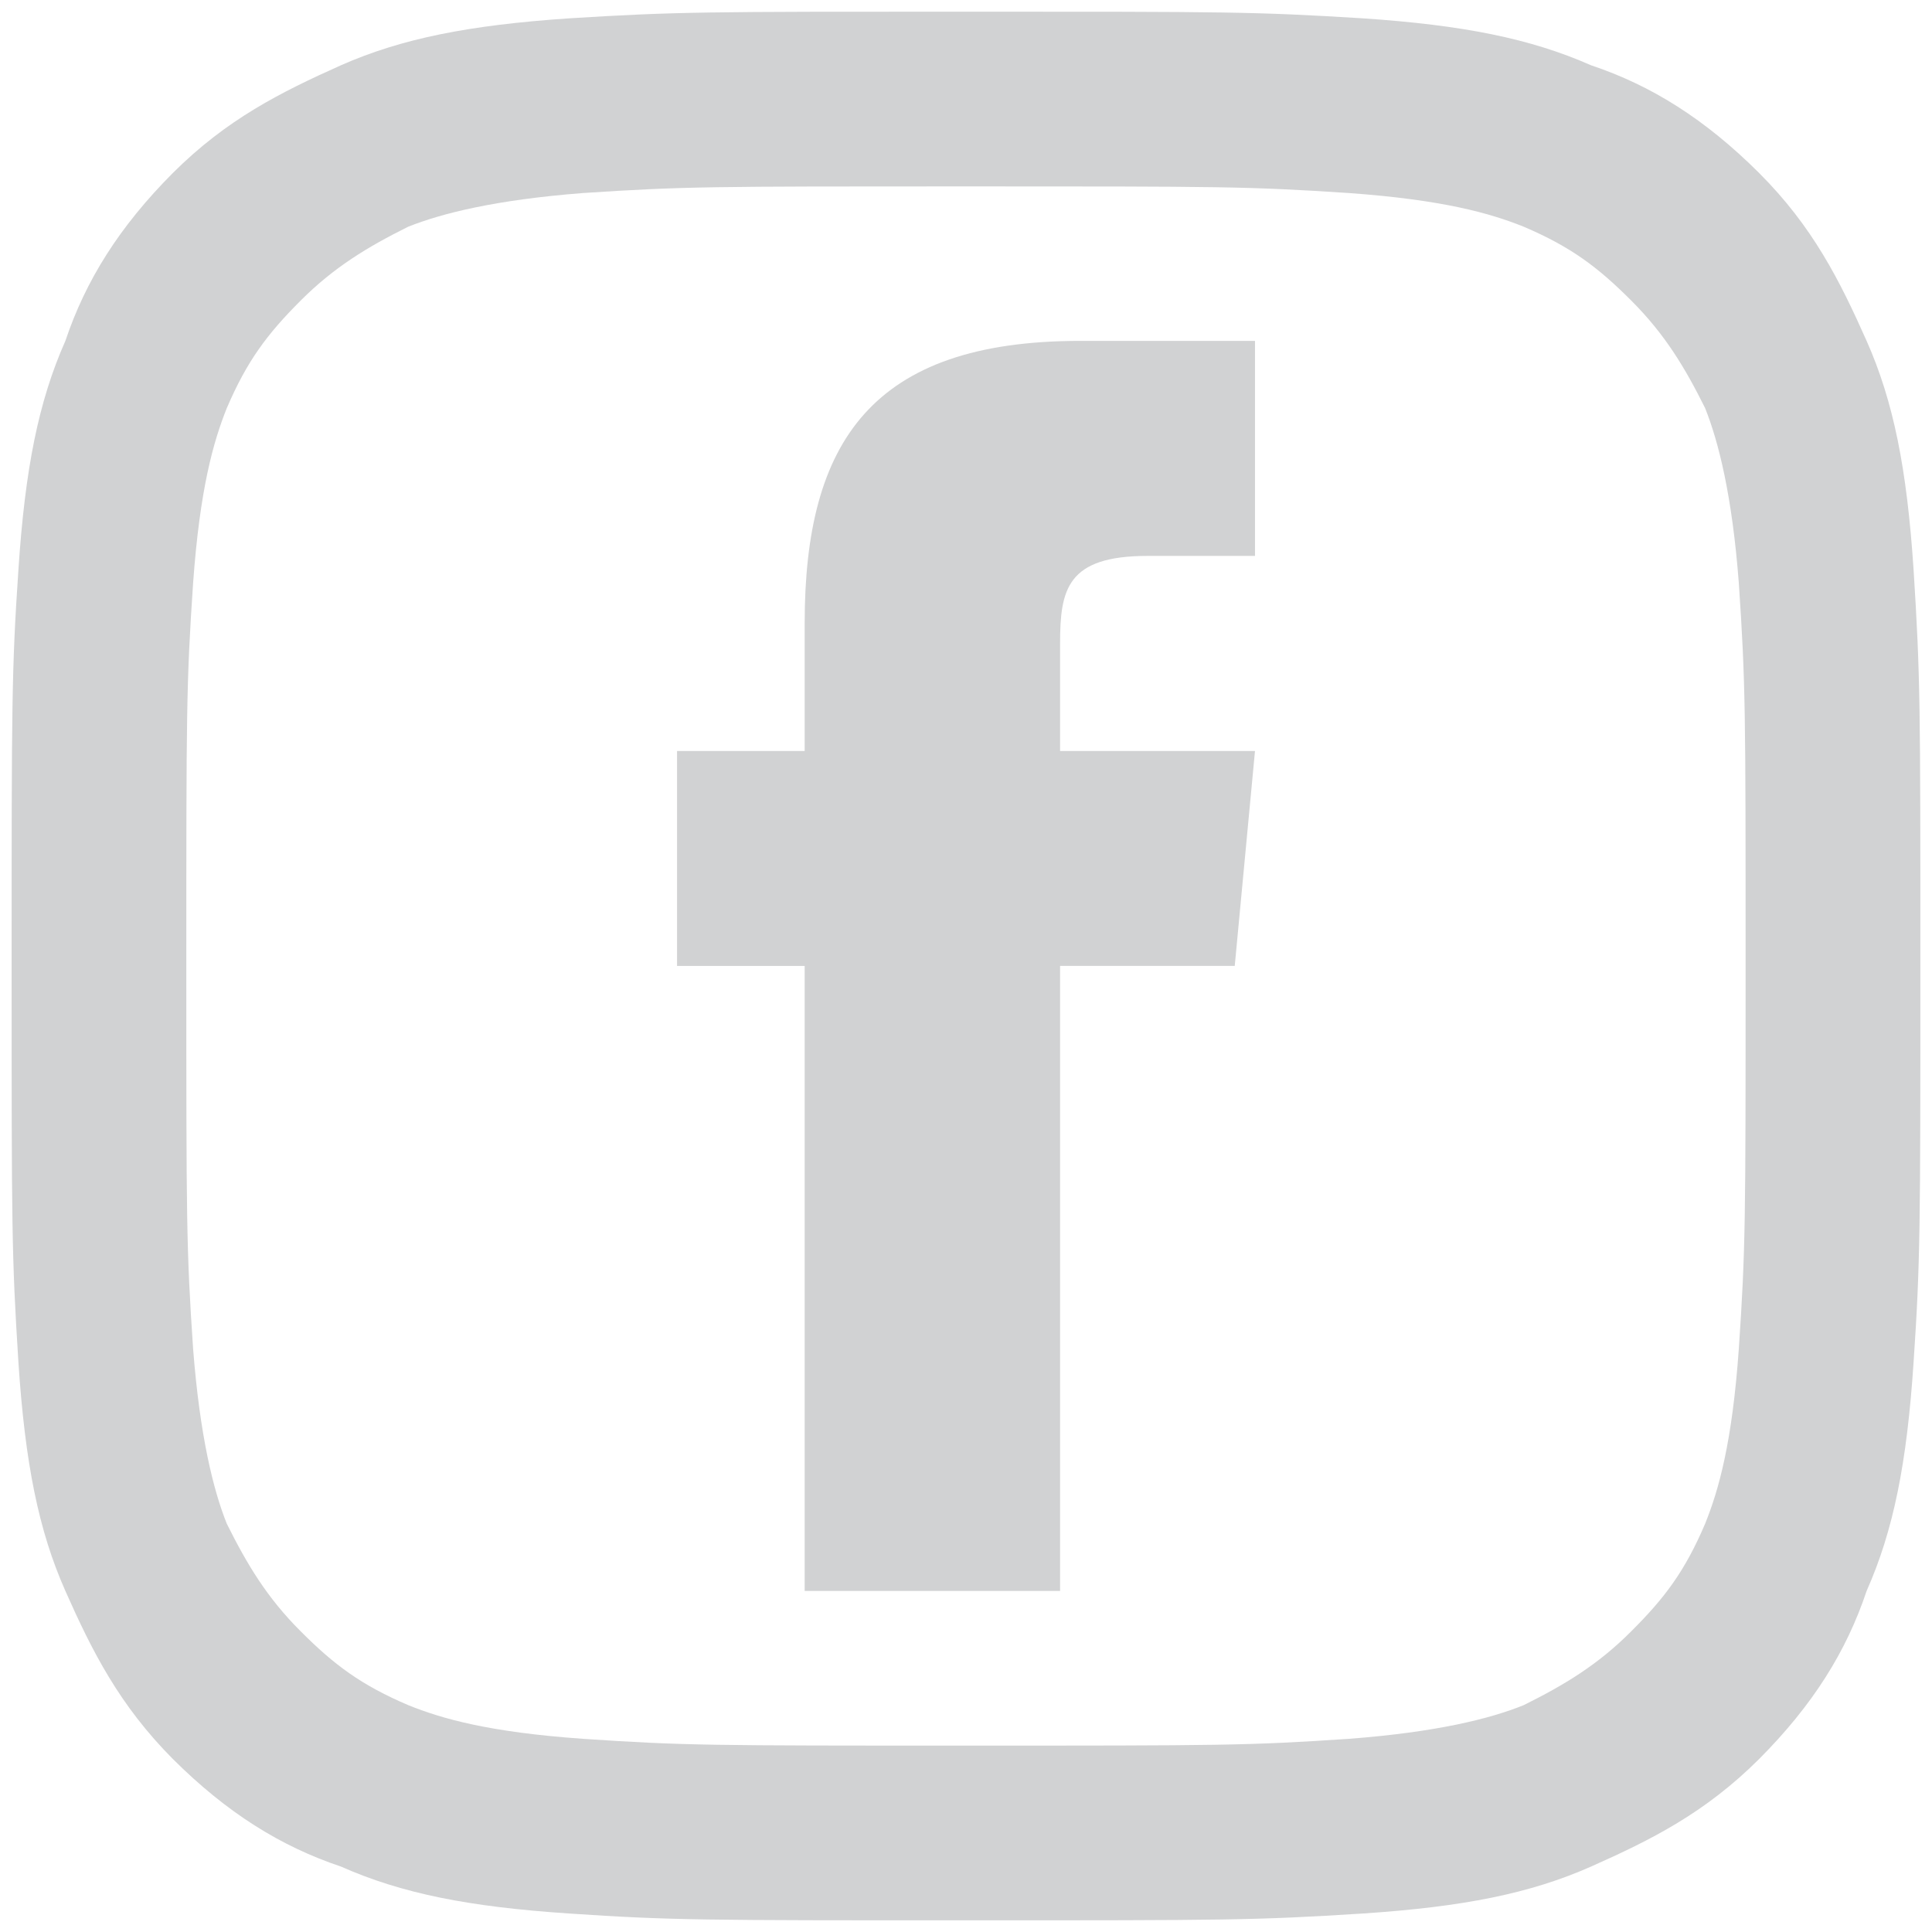 <?xml version="1.0" encoding="utf-8"?>
<!-- Generator: Adobe Illustrator 16.0.0, SVG Export Plug-In . SVG Version: 6.00 Build 0)  -->
<!DOCTYPE svg PUBLIC "-//W3C//DTD SVG 1.1//EN" "http://www.w3.org/Graphics/SVG/1.1/DTD/svg11.dtd">
<svg version="1.1" id="Layer_1" xmlns="http://www.w3.org/2000/svg" xmlns:xlink="http://www.w3.org/1999/xlink" x="0px" y="0px"
	 width="50px" height="50px" viewBox="0 0 50 50" enable-background="new 0 0 50 50" xml:space="preserve">
<g>
	<path fill="#D1D2D3" d="M20.825,41.174h6.61V24.998h4.52l0.524-5.562h-5.044V16.65c0-1.392,0.176-2.263,2.261-2.263h2.783V8.822
		h-4.522c-5.393,0-7.132,2.61-7.132,7.304v3.31h-3.303v5.562h3.303V41.174z"/>
	<path fill="#D1D2D3" d="M25,4.824c6.607,0,7.302,0,9.913,0.172c2.435,0.176,3.654,0.523,4.522,0.872
		c1.219,0.52,1.915,1.043,2.782,1.911c0.872,0.871,1.392,1.739,1.911,2.782c0.348,0.872,0.7,2.263,0.872,4.522
		c0.176,2.611,0.176,3.31,0.176,9.915c0,6.609,0,7.308-0.176,9.915c-0.172,2.435-0.523,3.654-0.872,4.522
		c-0.52,1.219-1.04,1.915-1.911,2.782c-0.867,0.872-1.739,1.392-2.782,1.911c-0.868,0.352-2.259,0.7-4.522,0.872
		c-2.611,0.176-3.306,0.176-9.913,0.176c-6.611,0-7.306,0-9.915-0.176c-2.435-0.172-3.65-0.52-4.522-0.872
		c-1.215-0.52-1.915-1.04-2.782-1.911C6.91,41.35,6.39,40.479,5.87,39.435c-0.348-0.868-0.696-2.263-0.872-4.522
		c-0.176-2.607-0.176-3.306-0.176-9.915c0-6.605,0-7.304,0.176-9.915c0.176-2.435,0.523-3.65,0.872-4.522
		C6.39,9.346,6.91,8.65,7.781,7.779c0.867-0.868,1.739-1.392,2.782-1.911c0.872-0.348,2.259-0.696,4.522-0.872
		C17.694,4.824,18.39,4.824,25,4.824 M25,0.302c-6.787,0-7.482,0-10.263,0.172c-2.607,0.176-4.346,0.524-5.913,1.215
		c-1.563,0.7-2.955,1.396-4.35,2.787C3.087,5.868,2.216,7.259,1.692,8.822c-0.695,1.567-1.043,3.306-1.215,5.917
		c-0.176,2.606-0.176,3.478-0.176,10.259c0,6.785,0,7.48,0.176,10.263c0.172,2.607,0.52,4.346,1.215,5.913
		c0.696,1.567,1.396,2.955,2.783,4.35c1.396,1.391,2.787,2.259,4.35,2.783c1.567,0.695,3.306,1.043,5.913,1.215
		c2.61,0.176,3.476,0.176,10.263,0.176c6.783,0,7.479,0,10.261-0.176c2.607-0.172,4.346-0.52,5.913-1.215
		c1.567-0.696,2.955-1.392,4.35-2.783c1.391-1.396,2.259-2.783,2.783-4.35c0.695-1.567,1.043-3.306,1.215-5.913
		c0.176-2.61,0.176-3.478,0.176-10.263c0-6.781,0-7.477-0.176-10.259c-0.172-2.611-0.52-4.35-1.215-5.917
		c-0.696-1.563-1.392-2.955-2.783-4.346c-1.396-1.391-2.783-2.263-4.35-2.787c-1.567-0.691-3.306-1.04-5.913-1.215
		C32.479,0.302,31.783,0.302,25,0.302"/>
</g>
</svg>
